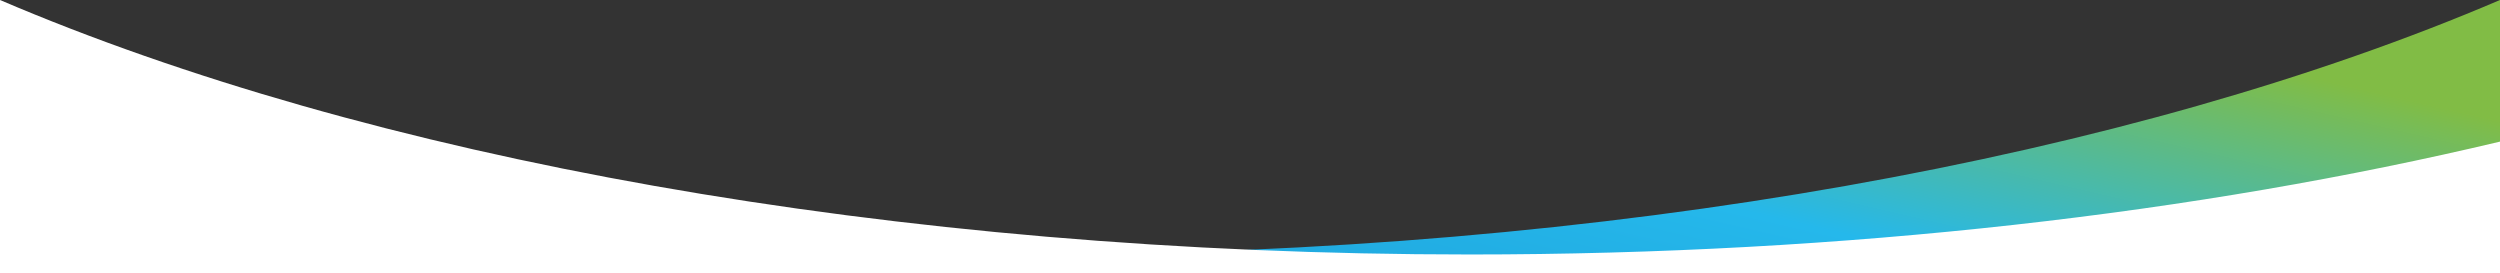<svg width="1728" height="189" viewBox="0 0 1728 189" fill="none" xmlns="http://www.w3.org/2000/svg">
<rect x="0" y="0" width="1728" height="189" fill="#333333" stroke="none"/>
<path fill-rule="evenodd" clip-rule="evenodd" d="M1728 0L1728 189H0V97.875C208.097 147.415 451.666 175.897 712 175.897C1113.37 175.897 1474.89 108.196 1728 0Z" fill="url(#paint0_linear_35_313)"/>
<path fill-rule="evenodd" clip-rule="evenodd" d="M0 0L0 189H1728V97.875C1519.9 147.415 1276.33 175.897 1016 175.897C614.631 175.897 253.11 108.196 0 0Z" fill="white"/>
<defs>
<linearGradient id="paint0_linear_35_313" x1="1440" y1="16.875" x2="1346.34" y2="421.227" gradientUnits="userSpaceOnUse">
<stop stop-color="#81BC45"/>
<stop offset="0.43" stop-color="#25B8EB"/>
<stop offset="1" stop-color="#1B98D3"/>
</linearGradient>
</defs>
</svg>
